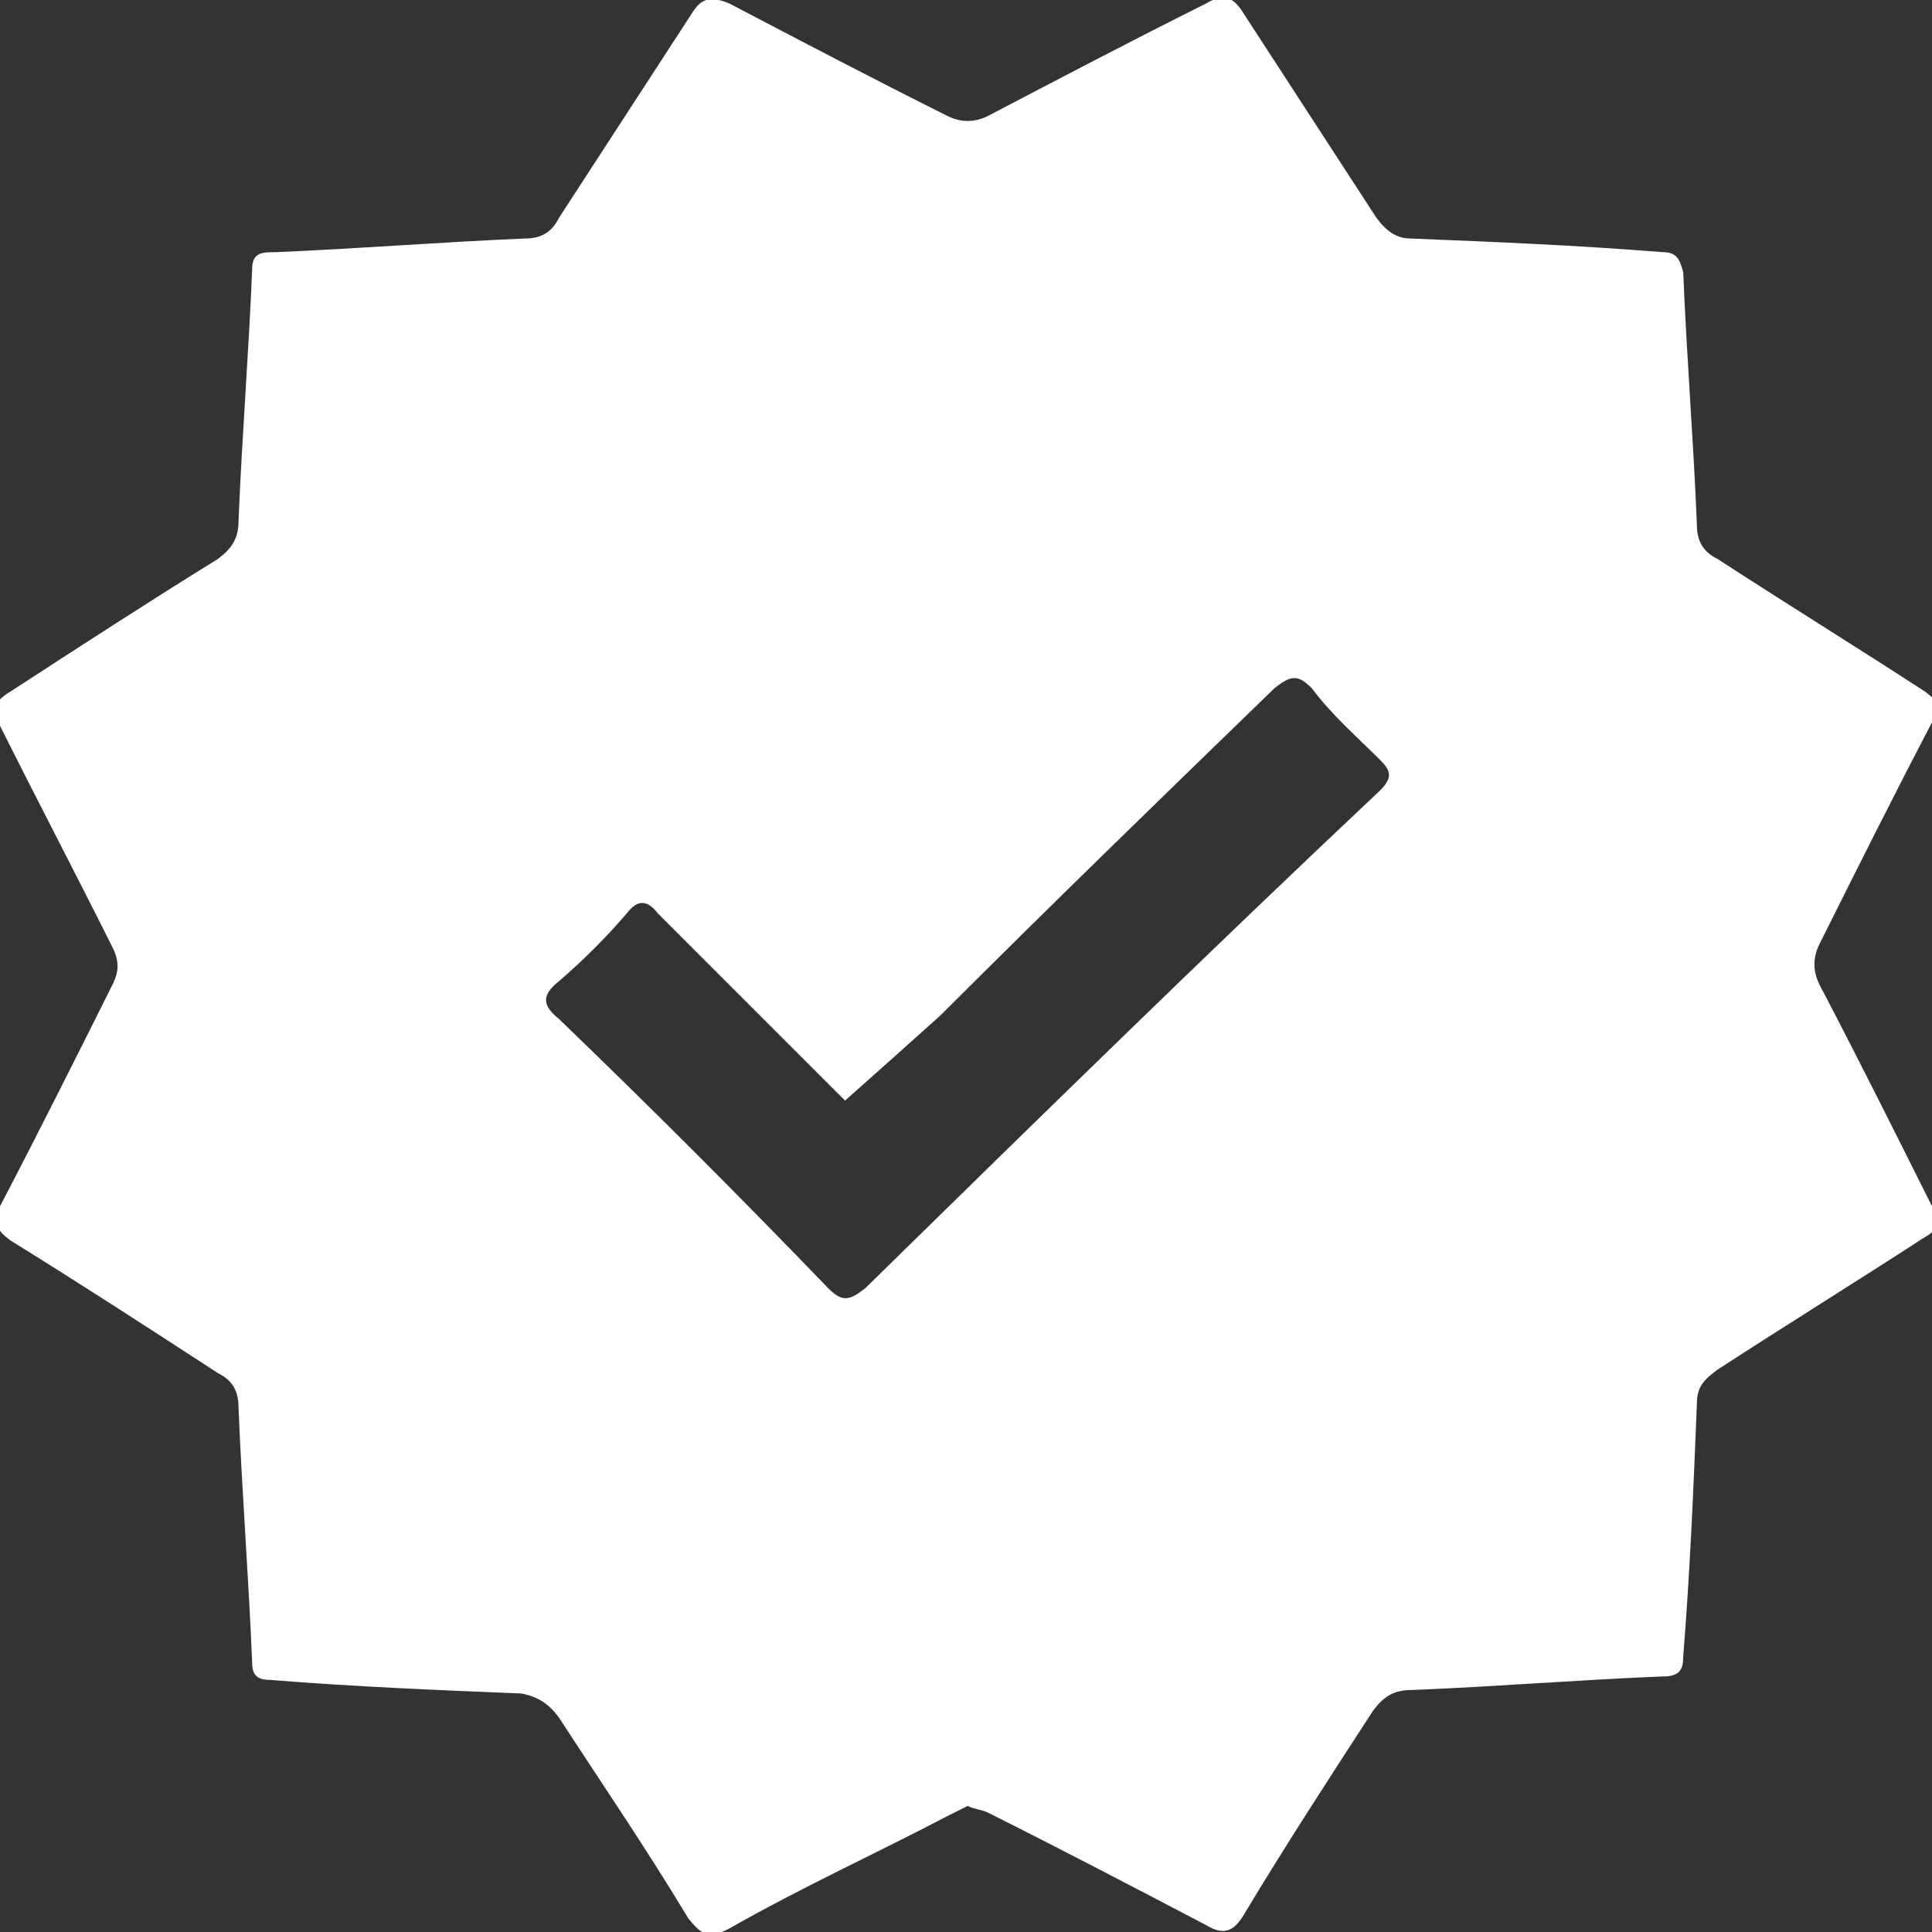 <?xml version="1.0" encoding="utf-8"?>
<!-- Generator: Adobe Illustrator 25.3.1, SVG Export Plug-In . SVG Version: 6.00 Build 0)  -->
<svg version="1.1" id="Layer_1" xmlns="http://www.w3.org/2000/svg" xmlns:xlink="http://www.w3.org/1999/xlink" x="0px" y="0px"
	 viewBox="0 0 56.7 56.7" style="enable-background:new 0 0 56.7 56.7;" xml:space="preserve">
<rect x="0" y="0" width="56.7" height="56.7" fill="#333333" stroke="none"/>
<style type="text/css">
	.st0{fill:#FFFFFF;}
</style>
<g>
	<path class="st0" d="M28.4,53c-0.2,0.1-0.4,0.2-0.6,0.3c-2.1,1.1-4.3,2.1-6.4,3.3c-0.6,0.3-0.8,0.2-1.2-0.3c-1.2-2-2.5-3.9-3.8-5.9
		c-0.3-0.4-0.6-0.6-1.1-0.7c-2.5-0.1-4.9-0.2-7.4-0.4c-0.4,0-0.5-0.2-0.5-0.5c-0.1-2.5-0.3-5-0.4-7.5c0-0.5-0.2-0.8-0.6-1
		c-2-1.3-4-2.6-6.1-3.9c-0.4-0.3-0.5-0.5-0.3-1c1.1-2.1,2.2-4.3,3.3-6.5c0.2-0.4,0.2-0.7,0-1.1c-1.1-2.2-2.2-4.3-3.3-6.5
		c-0.2-0.5-0.2-0.7,0.3-1c2-1.3,4-2.6,6.1-3.9c0.4-0.3,0.6-0.6,0.6-1.1c0.1-2.5,0.3-4.9,0.4-7.4c0-0.5,0.3-0.5,0.7-0.5
		c2.4-0.1,4.9-0.3,7.3-0.4c0.5,0,0.8-0.2,1-0.6c1.3-2,2.6-4,3.9-6c0.3-0.5,0.6-0.5,1.1-0.3c2.1,1.1,4.2,2.2,6.4,3.3
		c0.4,0.2,0.8,0.2,1.2,0c2.1-1.1,4.2-2.2,6.4-3.3c0.5-0.3,0.8-0.2,1.1,0.3c1.3,2,2.6,4,3.9,6c0.3,0.4,0.6,0.6,1,0.6
		c2.5,0.1,4.9,0.2,7.4,0.4c0.4,0,0.5,0.2,0.6,0.6c0.1,2.5,0.3,4.9,0.4,7.4c0,0.5,0.2,0.8,0.6,1c2,1.3,4.1,2.6,6.1,3.9
		c0.4,0.3,0.5,0.5,0.2,0.9c-1.1,2.1-2.2,4.3-3.3,6.5c-0.2,0.4-0.2,0.8,0,1.2c1.1,2.1,2.2,4.3,3.3,6.5c0.2,0.4,0.2,0.7-0.2,0.9
		c-2,1.3-4.1,2.6-6.1,3.9c-0.4,0.3-0.6,0.5-0.6,1c-0.1,2.5-0.2,4.9-0.4,7.4c0,0.4-0.1,0.6-0.6,0.6c-2.5,0.1-4.9,0.3-7.4,0.4
		c-0.5,0-0.8,0.2-1.1,0.6c-1.3,2-2.6,4-3.8,6c-0.3,0.5-0.6,0.6-1.1,0.3c-2.1-1.1-4.2-2.2-6.4-3.3C28.8,53.1,28.6,53.1,28.4,53z
		 M24.8,32.3c-0.2-0.2-0.3-0.3-0.4-0.4c-1.7-1.7-3.4-3.4-5.1-5.1c-0.3-0.4-0.6-0.4-0.9,0c-0.6,0.7-1.3,1.4-2,2
		c-0.5,0.4-0.5,0.7,0,1.1c2.7,2.6,5.3,5.2,7.9,7.9c0.4,0.4,0.6,0.4,1.1,0c5-4.9,10-9.8,15.1-14.6c0.4-0.4,0.3-0.6,0-0.9
		c-0.7-0.7-1.4-1.3-2-2.1c-0.4-0.4-0.6-0.4-1.1,0c-3.3,3.2-6.6,6.4-9.8,9.6C26.6,30.7,25.7,31.5,24.8,32.3z"/>
</g>
</svg>
